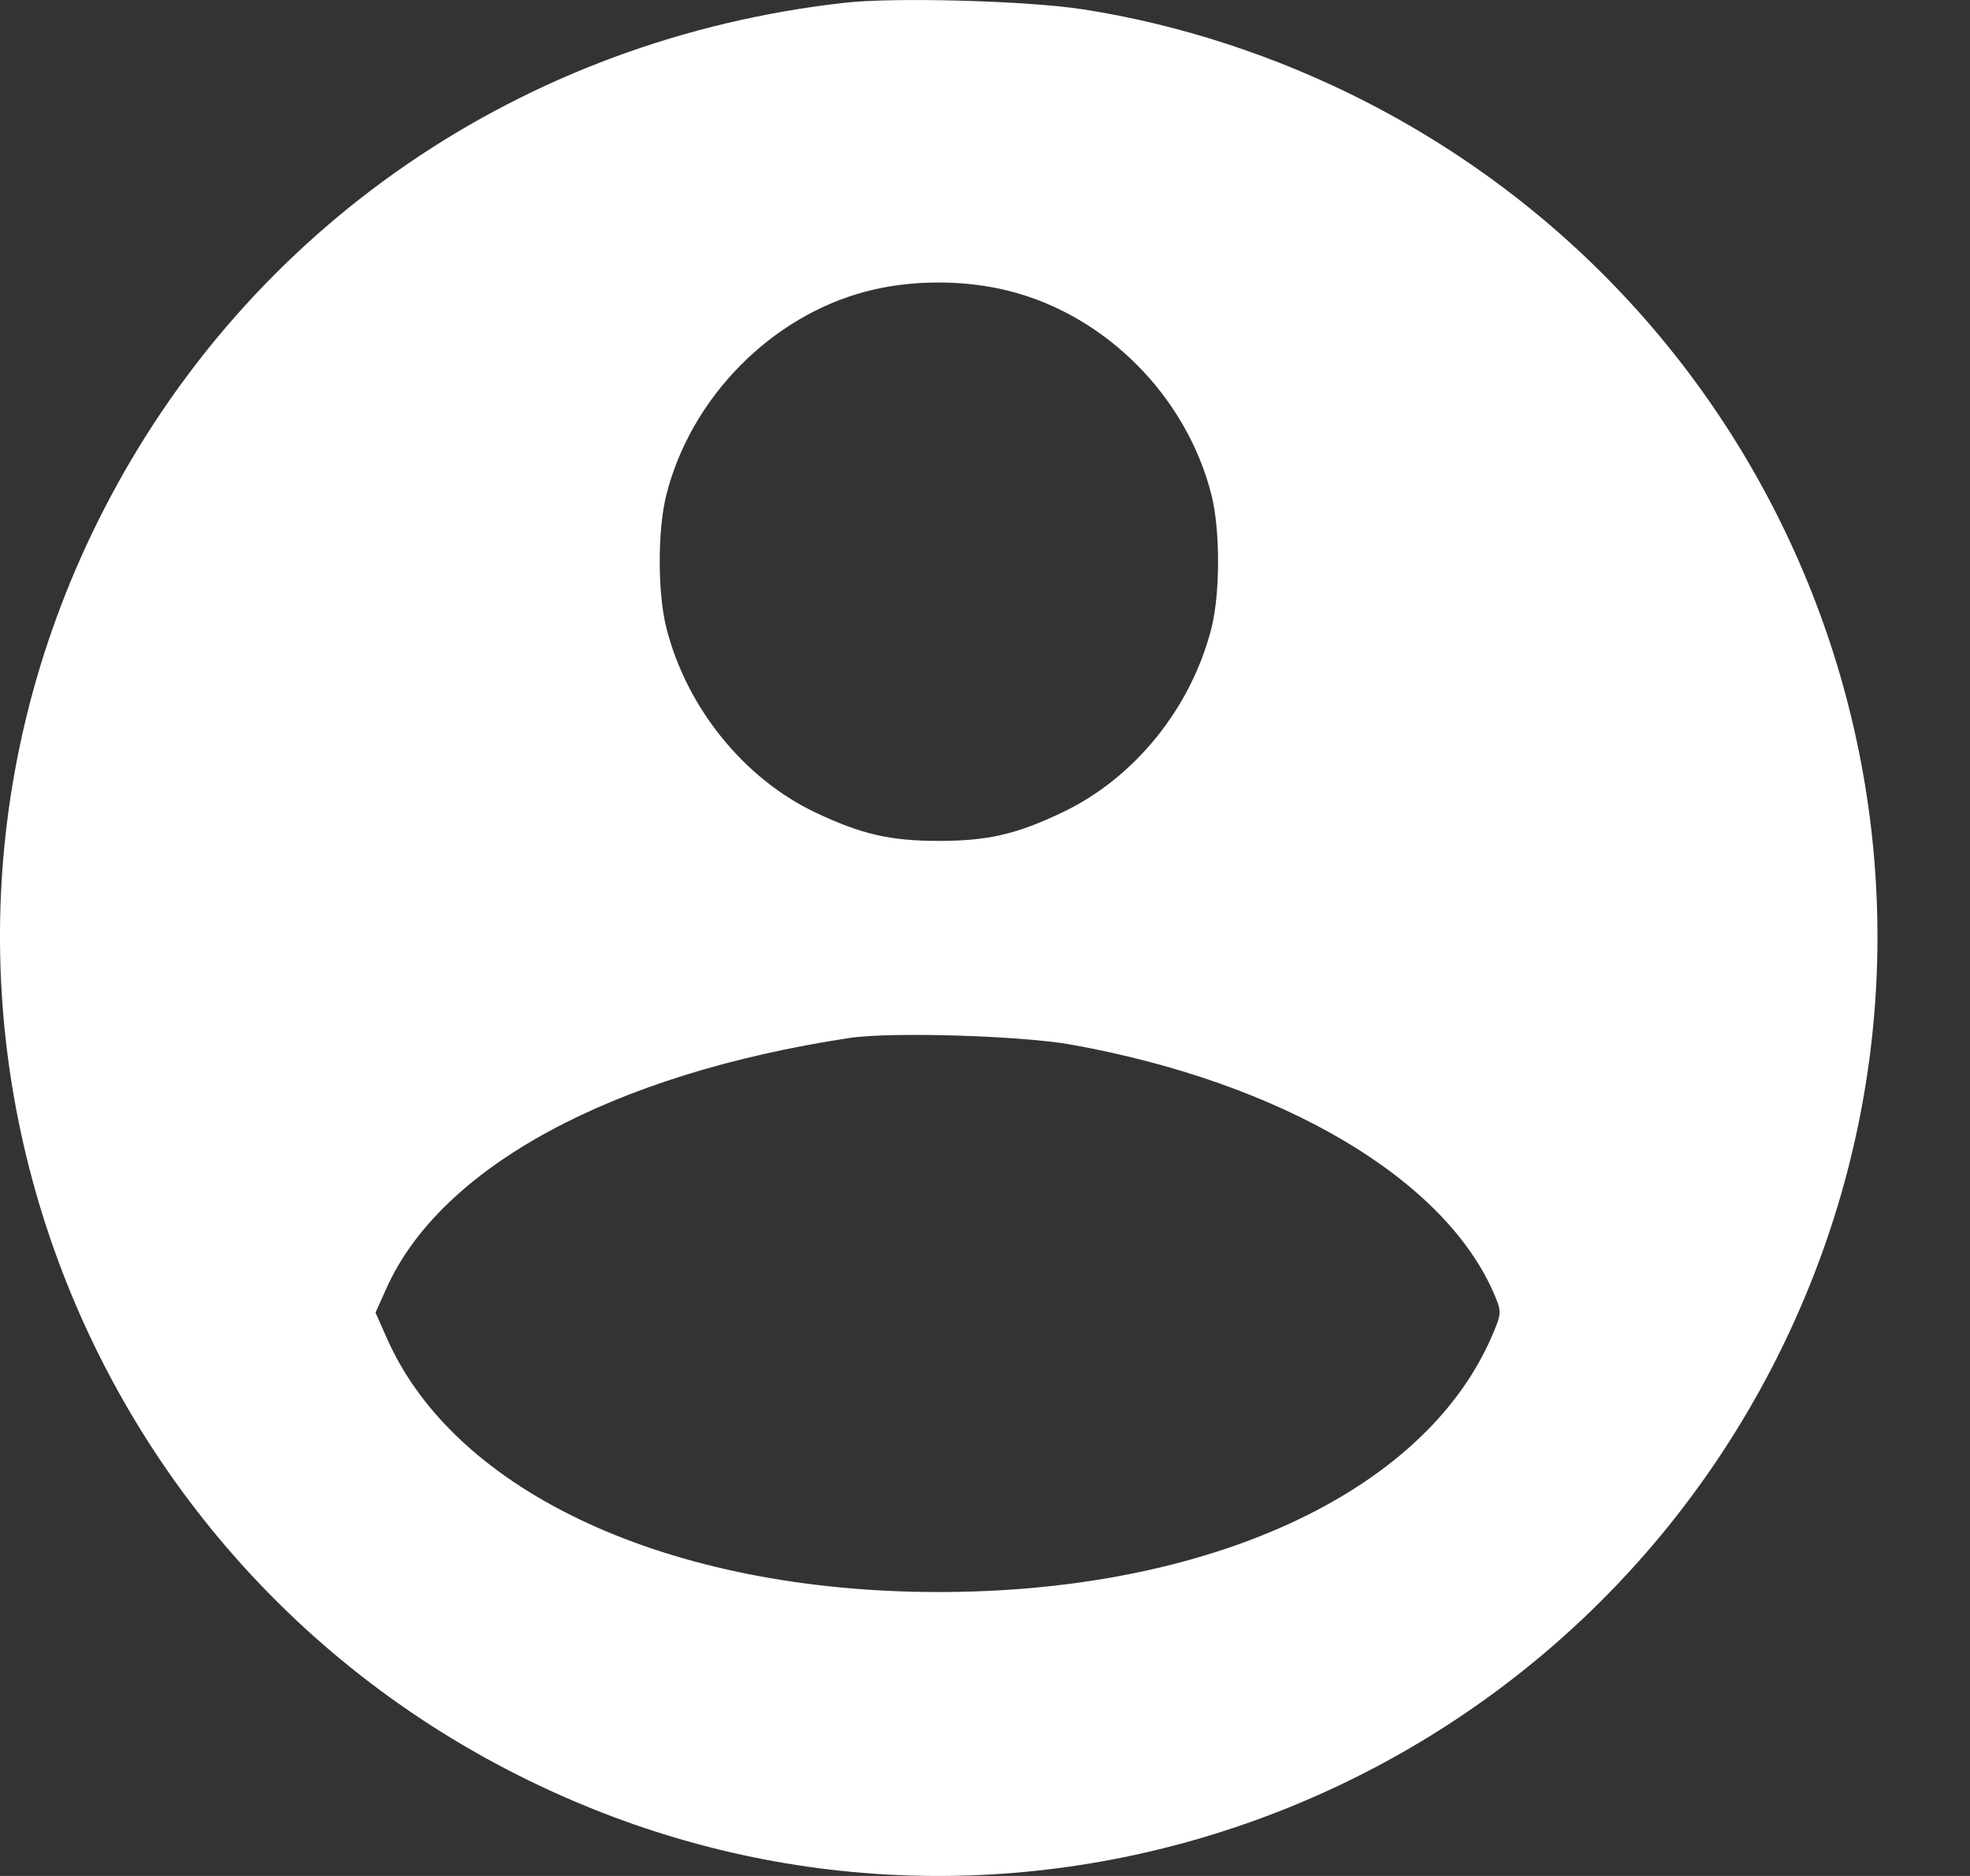 <?xml version="1.0" encoding="UTF-8"?> <svg xmlns="http://www.w3.org/2000/svg" width="21" height="20" viewBox="0 0 21 20" fill="none"><rect x="0" y="0" width="21" height="20" fill="#333333" stroke="none"/><path fill-rule="evenodd" clip-rule="evenodd" d="M9.008 0.029C5.576 0.412 2.649 2.417 1.1 5.446C-1.601 10.726 0.861 17.155 6.414 19.323C11.27 21.219 16.793 19.007 19.046 14.263C21.365 9.378 19.379 3.55 14.553 1.081C13.604 0.596 12.572 0.259 11.547 0.1C10.957 0.008 9.546 -0.031 9.008 0.029ZM10.765 3.104C11.796 3.368 12.649 4.23 12.914 5.276C13.008 5.649 13.008 6.323 12.914 6.696C12.697 7.549 12.095 8.294 11.327 8.66C10.836 8.894 10.532 8.965 10.009 8.965C9.486 8.965 9.181 8.894 8.69 8.661C7.929 8.299 7.319 7.544 7.104 6.696C7.009 6.323 7.009 5.649 7.103 5.276C7.365 4.24 8.218 3.373 9.233 3.107C9.712 2.981 10.281 2.98 10.765 3.104ZM11.425 11.138C13.679 11.544 15.418 12.576 15.936 13.816C16.009 13.99 16.006 14.011 15.892 14.271C15.16 15.925 12.871 16.975 9.998 16.973C7.141 16.971 4.854 15.918 4.125 14.269L4.003 13.994L4.118 13.738C4.697 12.44 6.531 11.448 9.056 11.066C9.497 10.999 10.89 11.041 11.425 11.138Z" fill="white"></path></svg> 